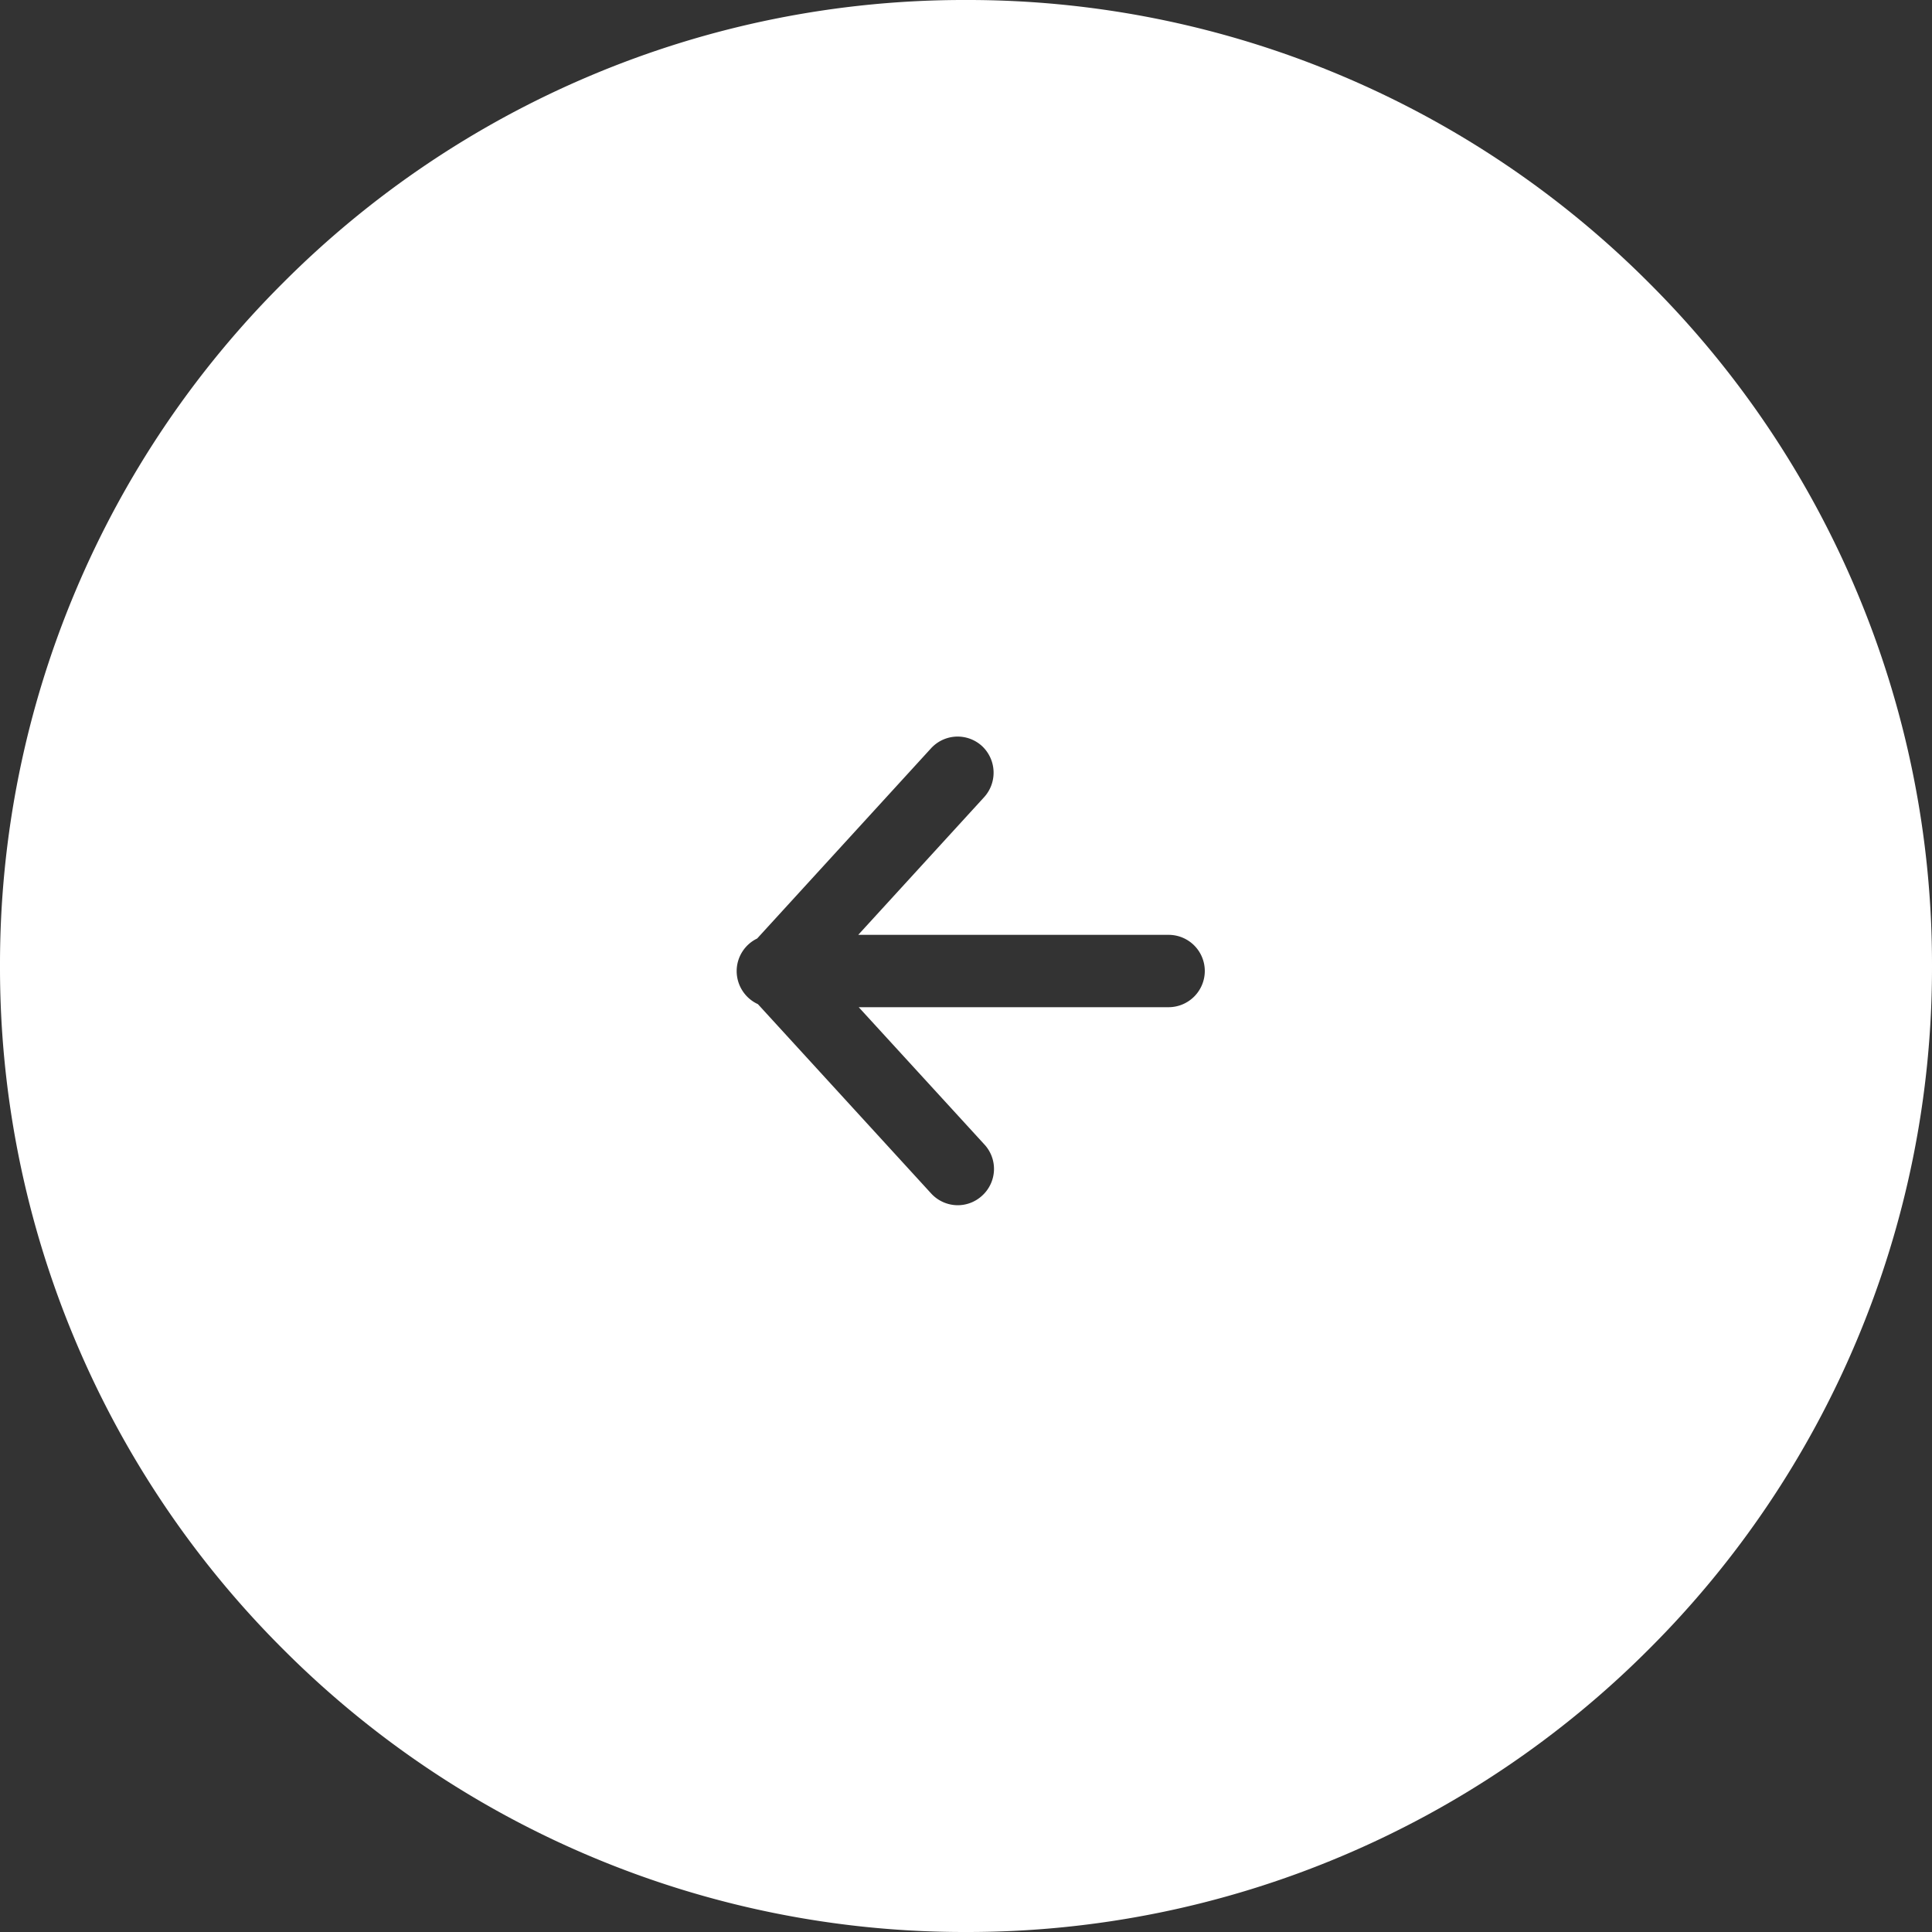 <svg xmlns="http://www.w3.org/2000/svg" width="40" height="40" viewBox="0 0 40 40">
  <rect x="0" y="0" width="40" height="40" fill="#333333" stroke="none"/>
  <path id="Sottrazione_8" data-name="Sottrazione 8" d="M7697-7997a19.882,19.882,0,0,1-7.785-1.571,19.926,19.926,0,0,1-6.356-4.286,19.921,19.921,0,0,1-4.286-6.356A19.874,19.874,0,0,1,7677-8017a19.876,19.876,0,0,1,1.572-7.785,19.918,19.918,0,0,1,4.286-6.357,19.921,19.921,0,0,1,6.356-4.287A19.87,19.87,0,0,1,7697-8037a19.877,19.877,0,0,1,7.786,1.572,19.926,19.926,0,0,1,6.357,4.287,19.918,19.918,0,0,1,4.286,6.357A19.876,19.876,0,0,1,7717-8017a19.874,19.874,0,0,1-1.572,7.785,19.932,19.932,0,0,1-4.286,6.356,19.934,19.934,0,0,1-6.357,4.286A19.889,19.889,0,0,1,7697-7997Zm-.172-24.75a.748.748,0,0,0-.552.243l-3.6,3.938a.749.749,0,0,0-.424.675.754.754,0,0,0,.44.684l3.586,3.919a.749.749,0,0,0,.552.244.746.746,0,0,0,.506-.2.749.749,0,0,0,.243-.521.744.744,0,0,0-.2-.539l-2.6-2.84h6.416a.751.751,0,0,0,.749-.75.749.749,0,0,0-.749-.748h-6.426l2.606-2.85a.754.754,0,0,0-.046-1.061A.748.748,0,0,0,7696.828-8021.75Z" transform="translate(-7677 8037)" fill="#fff"/>
</svg>
